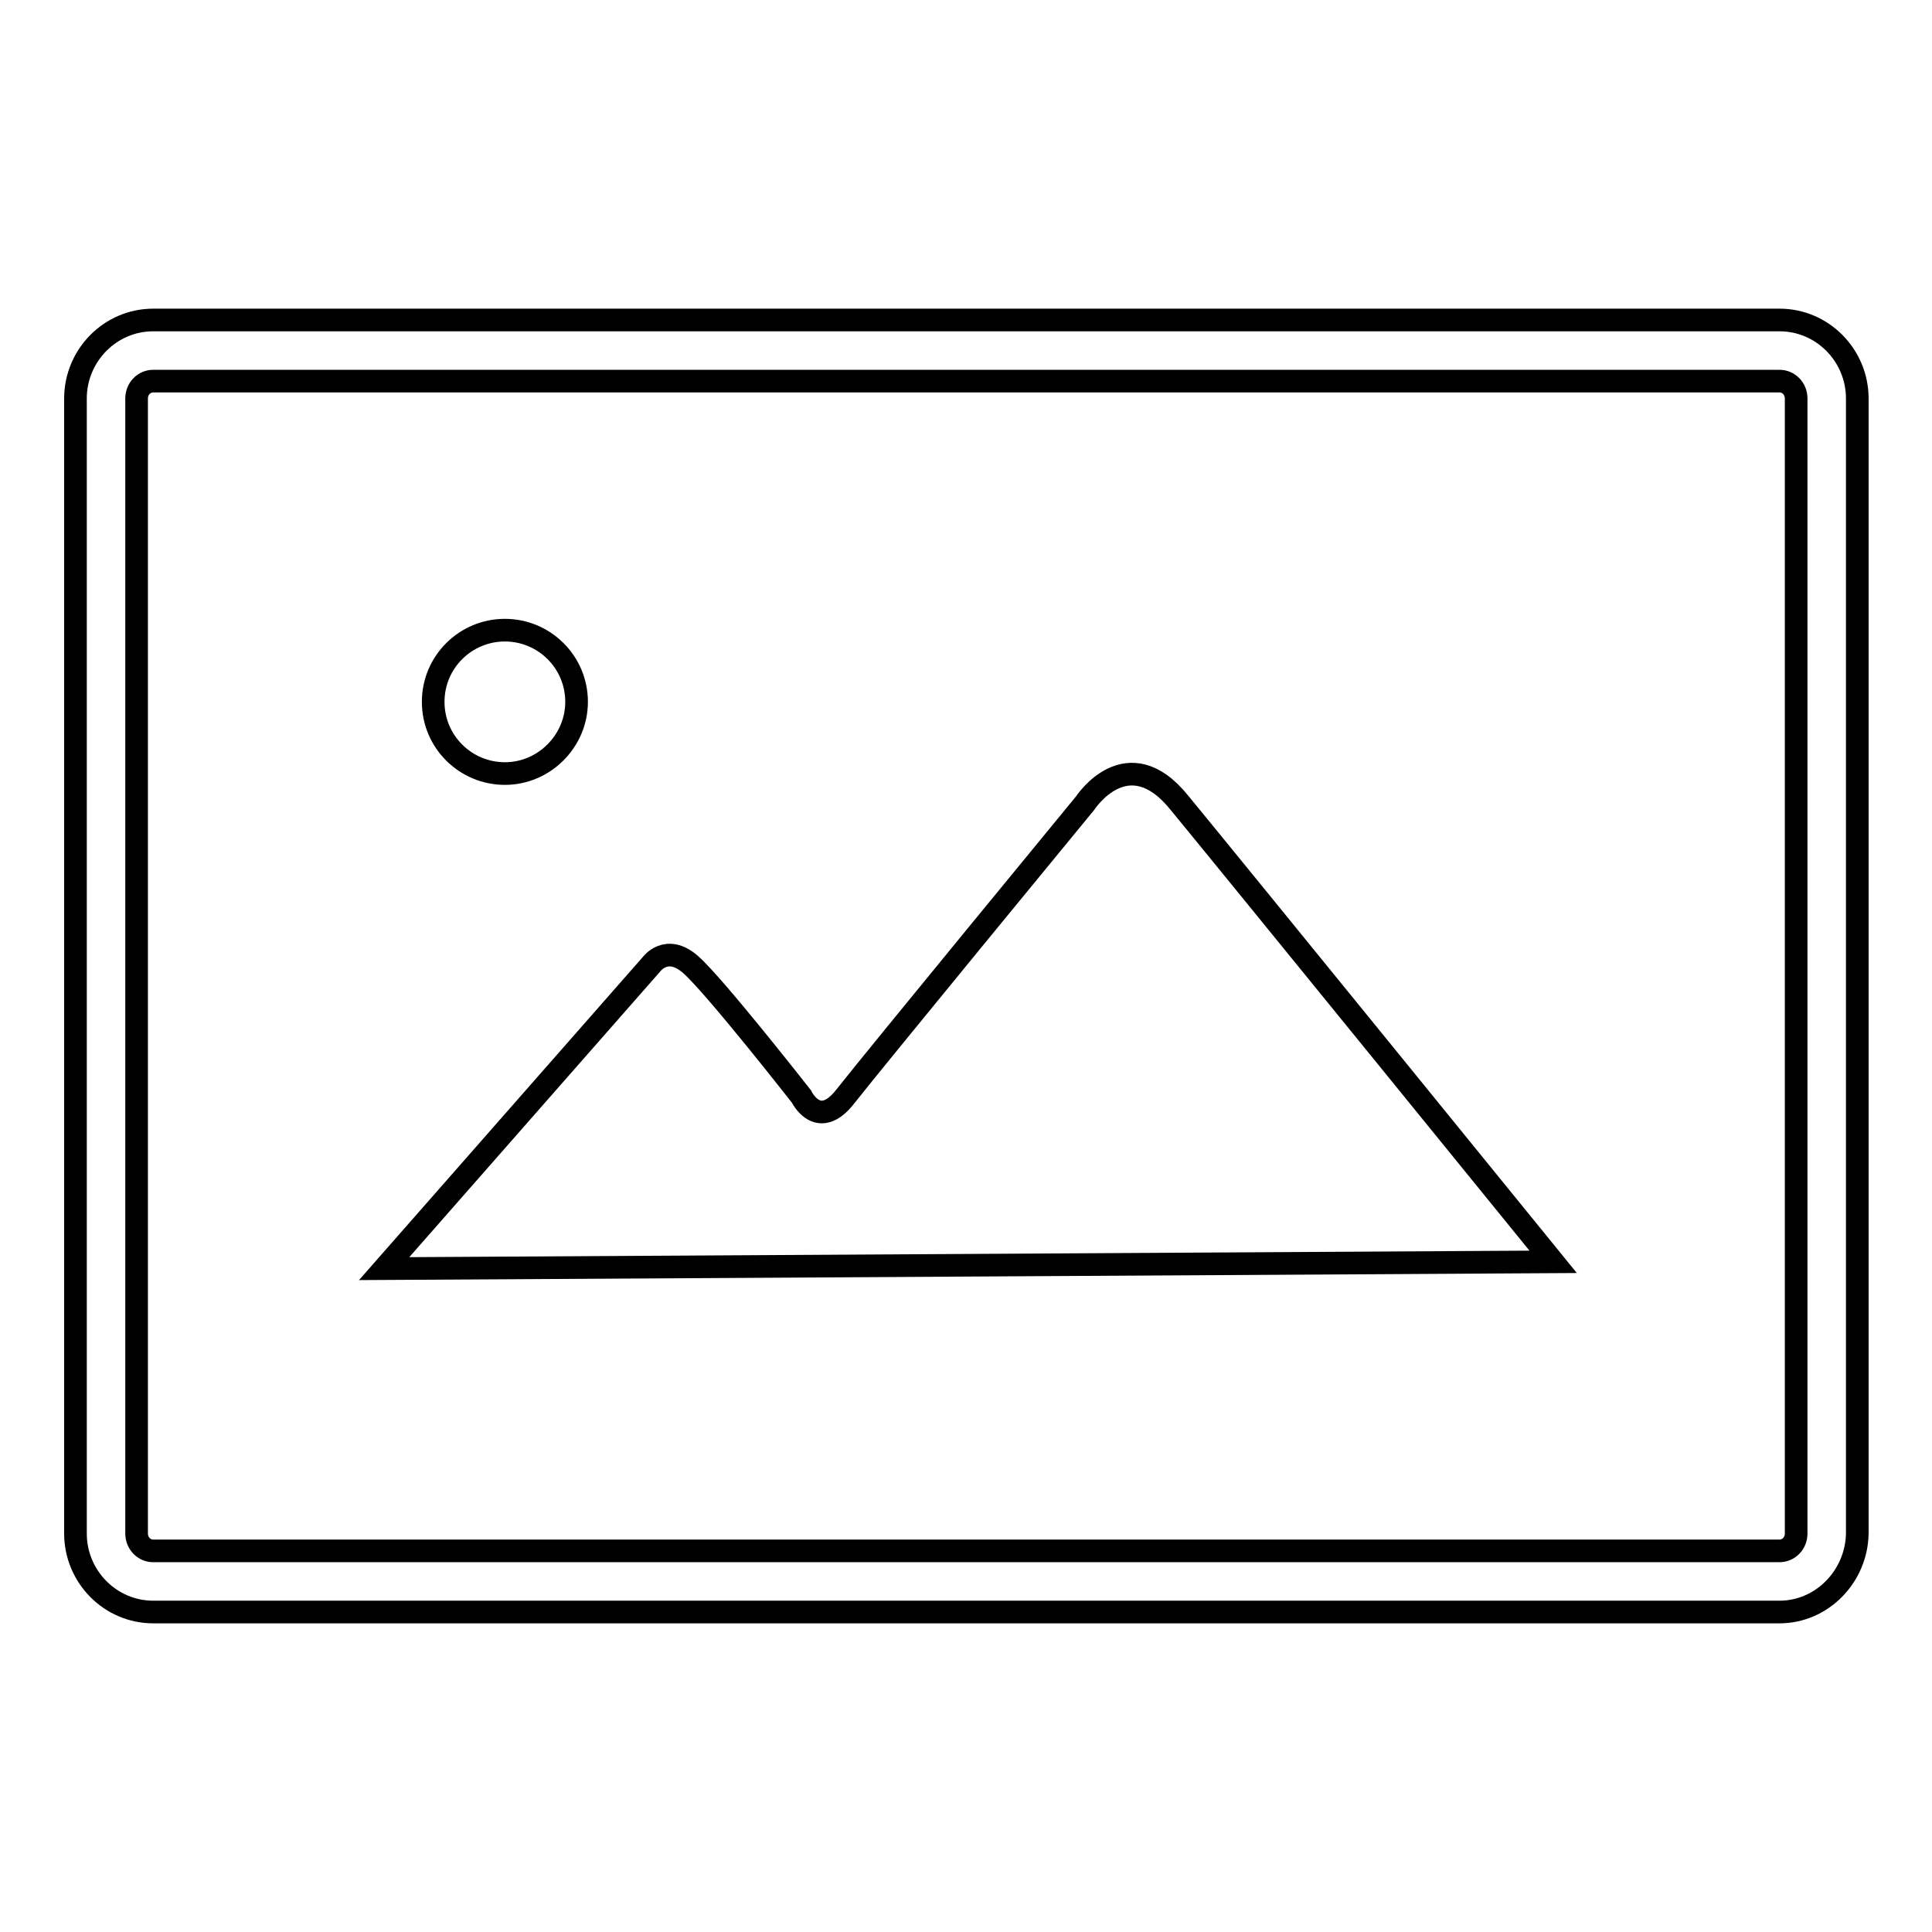 <?xml version="1.0" encoding="utf-8"?>
<!-- Svg Vector Icons : http://www.onlinewebfonts.com/icon -->
<!DOCTYPE svg PUBLIC "-//W3C//DTD SVG 1.1//EN" "http://www.w3.org/Graphics/SVG/1.1/DTD/svg11.dtd">
<svg version="1.1" xmlns="http://www.w3.org/2000/svg" xmlns:xlink="http://www.w3.org/1999/xlink" x="0px" y="0px" viewBox="0 0 256 256" enable-background="new 0 0 256 256" xml:space="preserve">
<g><g><path stroke-width="3" fill-opacity="0" stroke="#000000"  d="M235.8,213.6H20.3c-5.7,0-10.3-4.7-10.3-10.4V52.8c0-5.7,4.6-10.4,10.3-10.4h215.5c5.7,0,10.3,4.7,10.3,10.4v150.4C246,208.9,241.4,213.6,235.8,213.6z M20.3,50.5c-1.2,0-2.2,1-2.2,2.3v150.4c0,1.3,1,2.3,2.2,2.3h215.5c1.2,0,2.2-1,2.2-2.3V52.8c0-1.3-1-2.3-2.2-2.3H20.3z"/><path stroke-width="3" fill-opacity="0" stroke="#000000"  d="M57.4,93c0,5.3,4.3,9.5,9.5,9.5s9.5-4.3,9.5-9.5c0-5.3-4.3-9.5-9.5-9.5S57.4,87.7,57.4,93L57.4,93z"/><path stroke-width="3" fill-opacity="0" stroke="#000000"  d="M50.9,168.1l35.4-40.3c0,0,2-2.8,5.2,0c3.2,2.8,14.7,17.5,14.7,17.5s2.2,4.6,5.8,0c3.6-4.6,31.8-38.9,31.8-38.9s5.6-8.6,12.5,0c7,8.5,49.5,60.8,49.5,60.8L50.9,168.1z"/></g></g>
</svg>